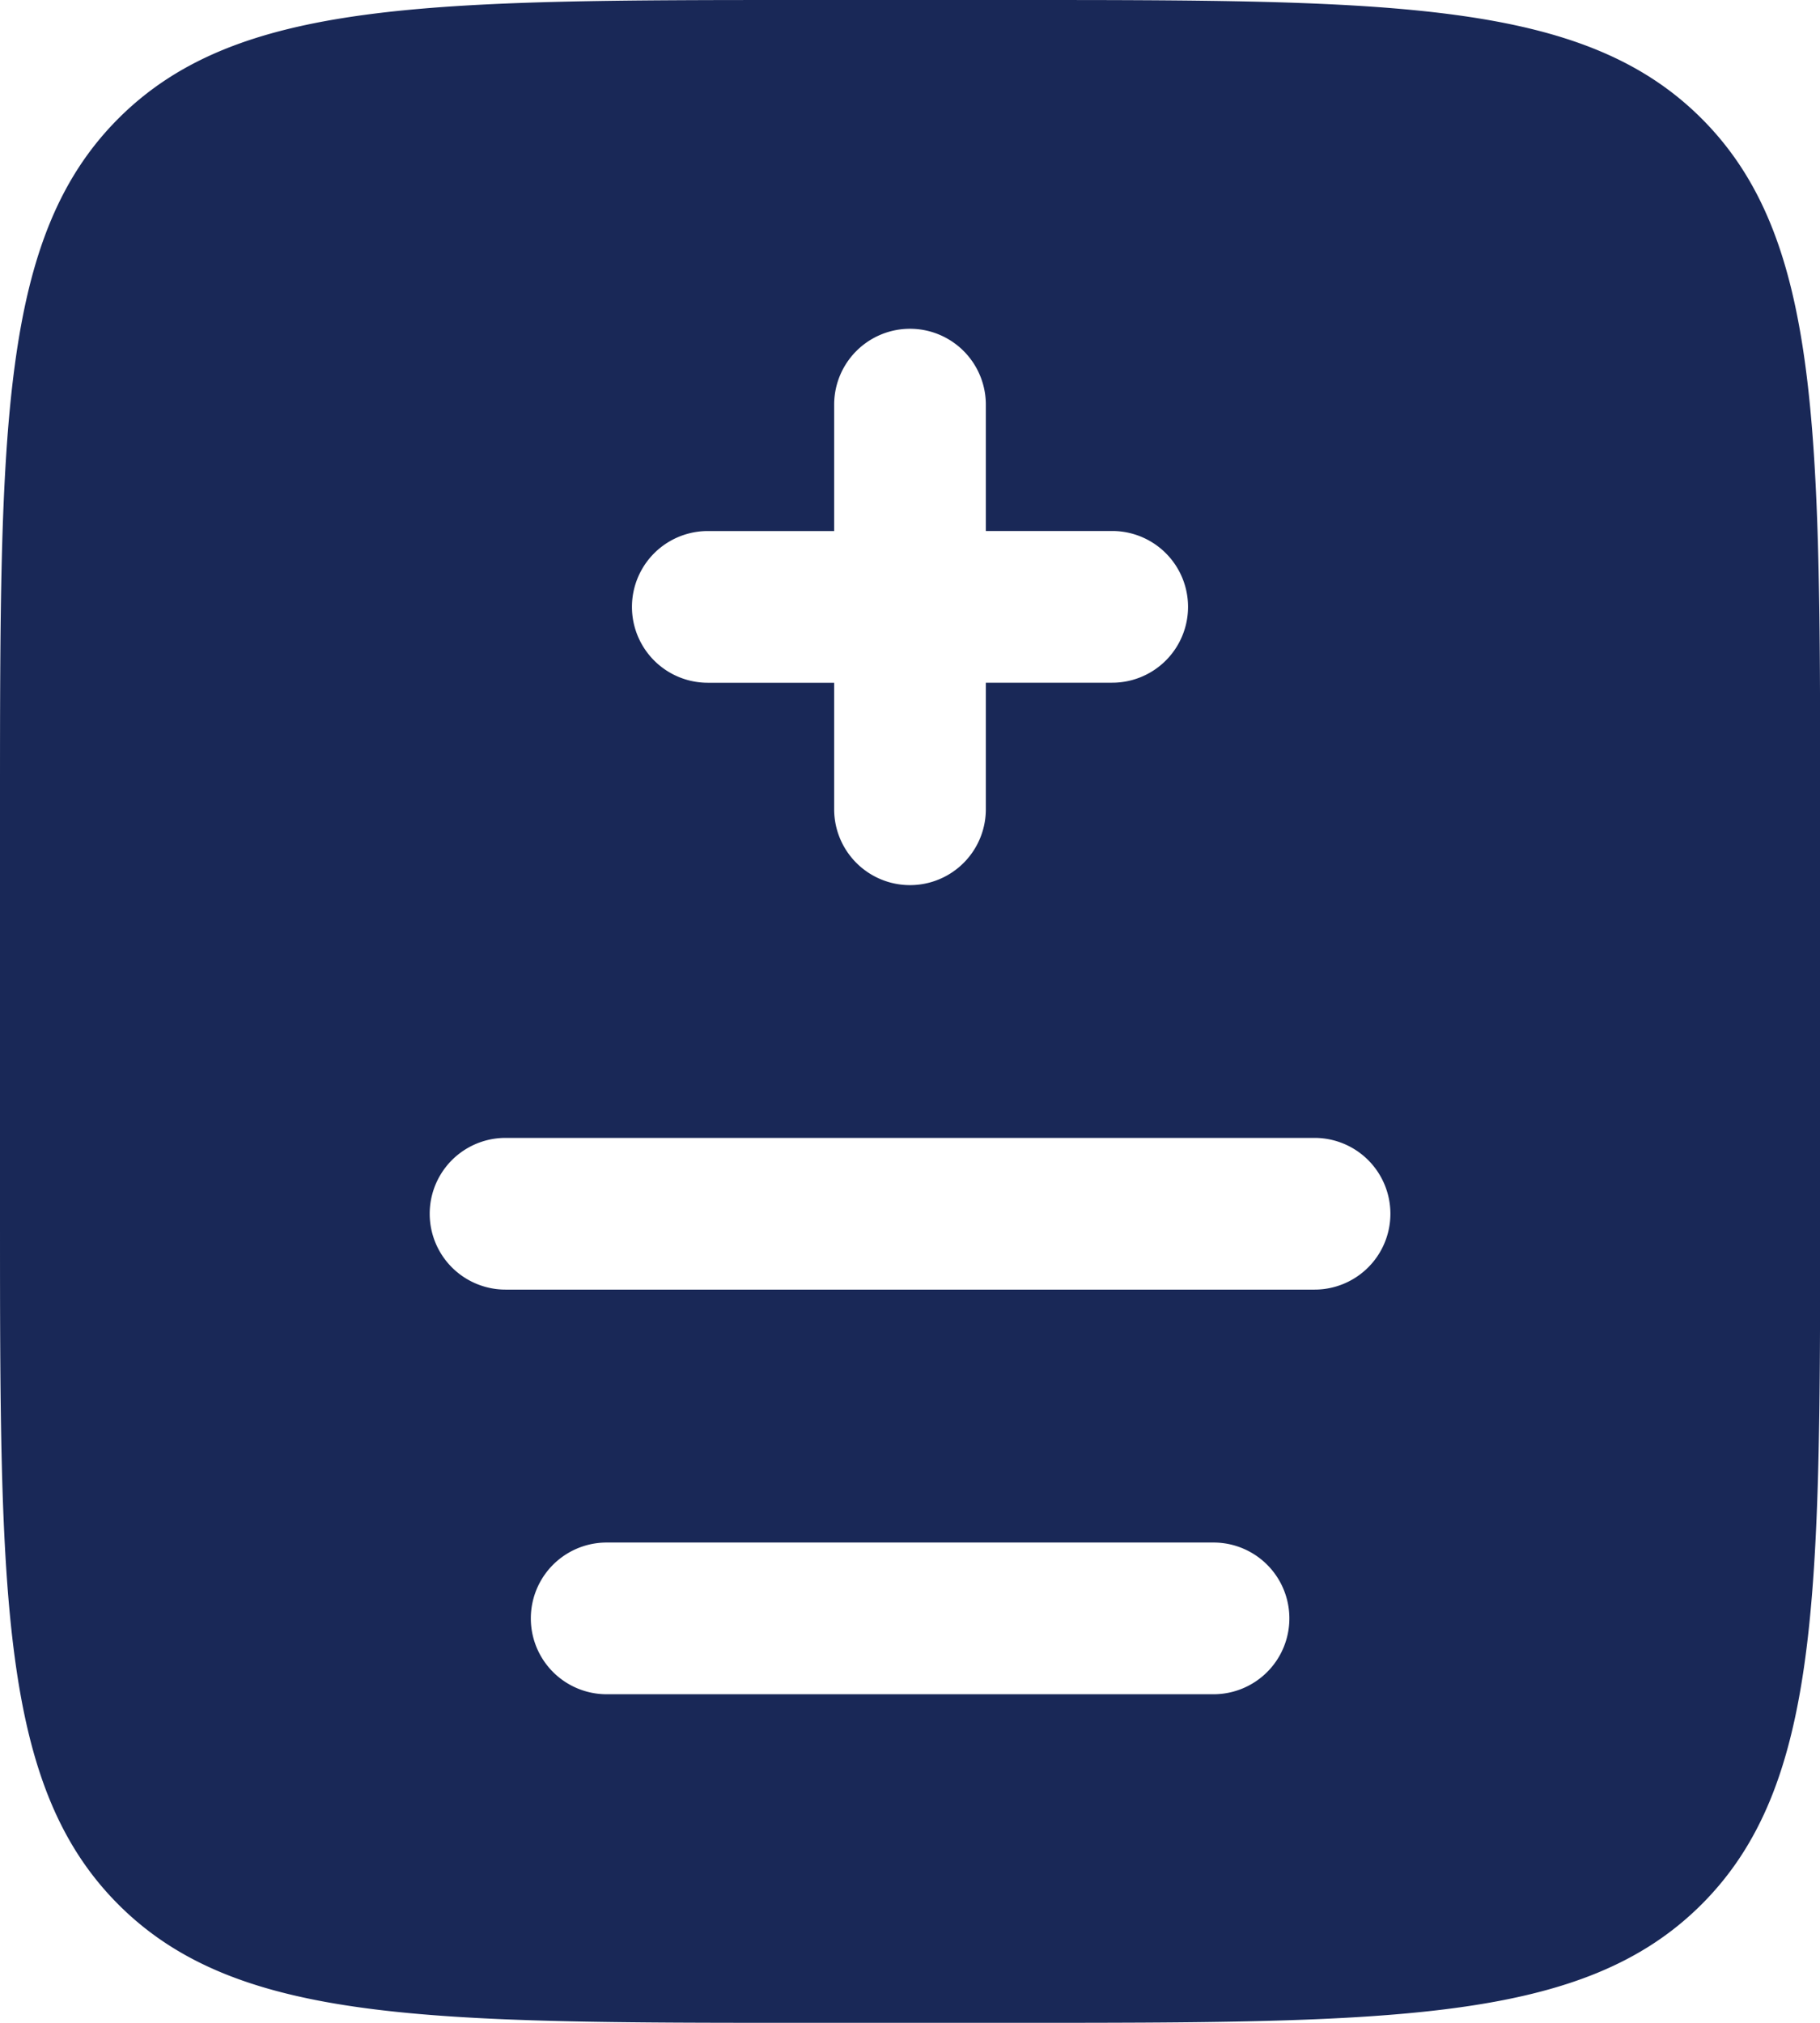 <svg xmlns="http://www.w3.org/2000/svg" width="35.544" height="39.493" viewBox="0 0 35.544 39.493">
  <g id="icon-absence-from-work-certificates-blue" transform="translate(-691 -245)">
    <path id="icon-absence-from-work-certificates-white" d="M5.313,4.313C3,6.627,3,10.35,3,17.8v7.9c0,7.447,0,11.17,2.313,13.484S11.35,41.493,18.8,41.493h3.949c7.447,0,11.17,0,13.484-2.314s2.314-6.037,2.314-13.484V17.8c0-7.447,0-11.17-2.314-13.484S30.193,2,22.747,2H18.8C11.35,2,7.627,2,5.313,4.313ZM22.253,9.9a1.481,1.481,0,1,0-2.962,0v2.468H16.823a1.481,1.481,0,1,0,0,2.962h2.468V17.8a1.481,1.481,0,0,0,2.962,0V15.329h2.468a1.481,1.481,0,1,0,0-2.962H22.253Zm-9.38,14.316a1.481,1.481,0,0,0,0,2.962h15.8a1.481,1.481,0,1,0,0-2.962Zm1.975,7.9a1.481,1.481,0,1,0,0,2.962H26.7a1.481,1.481,0,1,0,0-2.962Z" transform="translate(688 243)" fill="#192857" fill-rule="evenodd"/>
  </g>
</svg>
